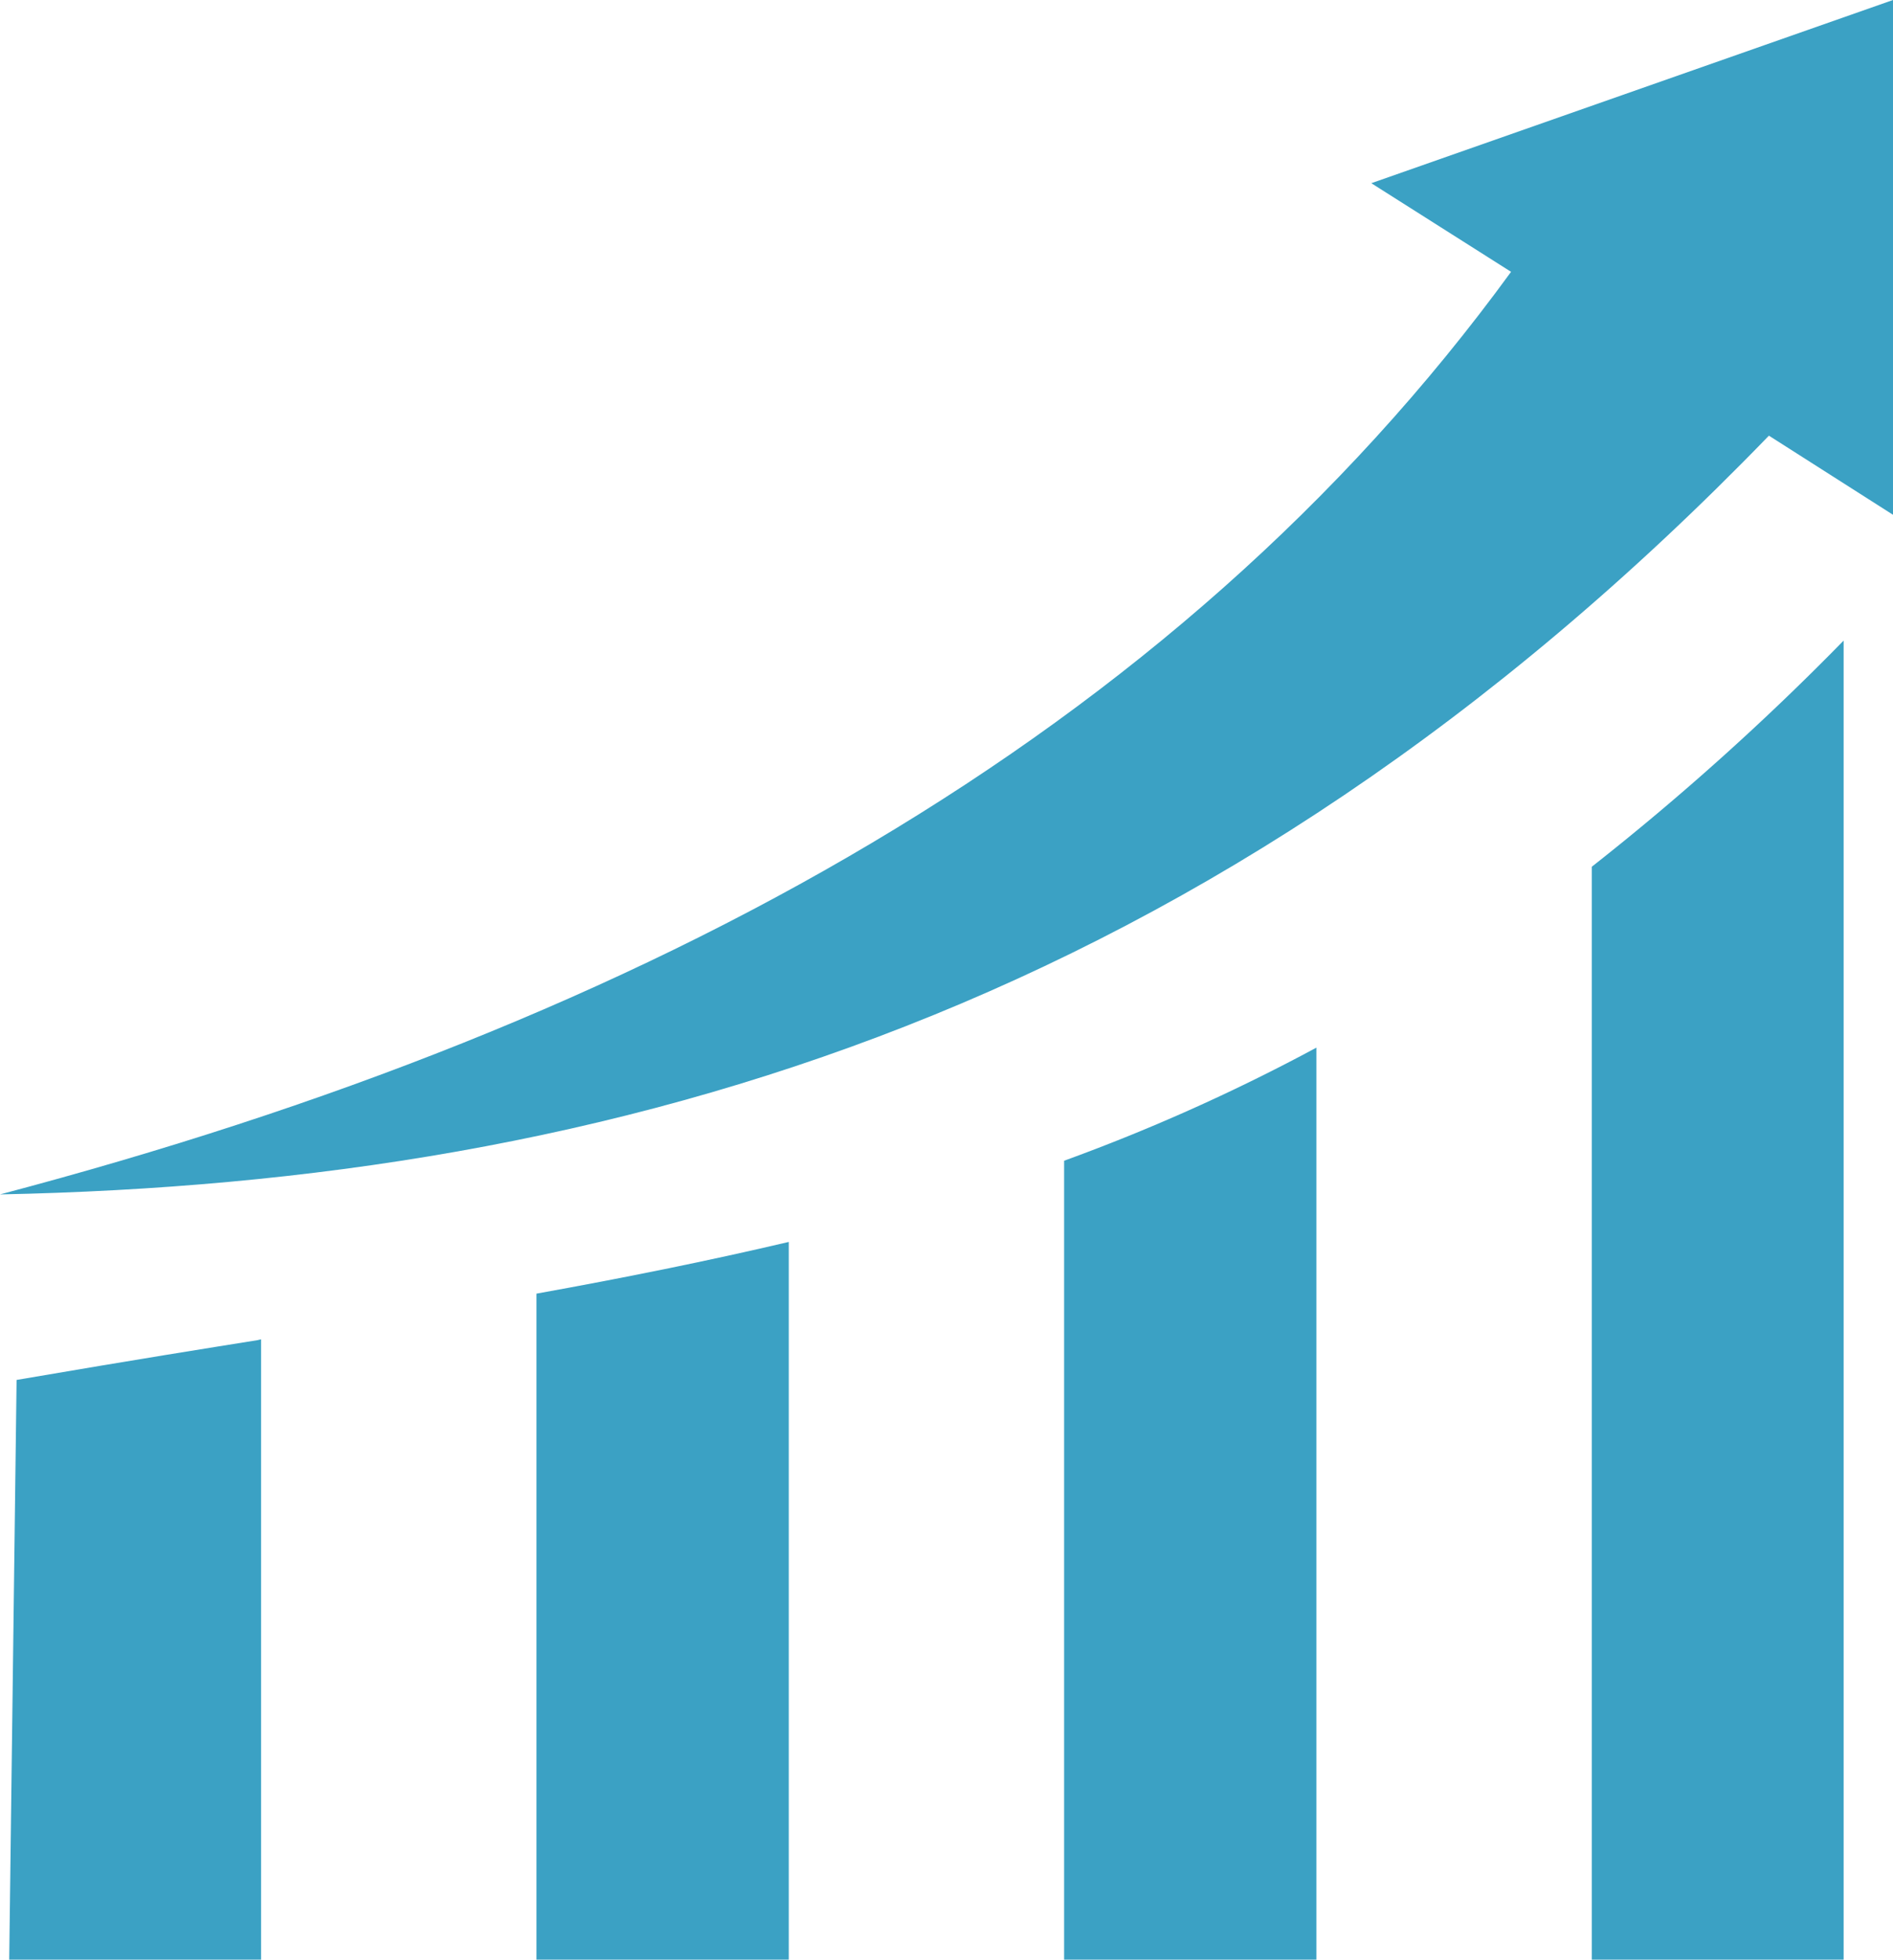 <svg xmlns="http://www.w3.org/2000/svg" viewBox="0 0 493.05 510.11"><defs><style>.cls-1{fill:#3ba1c4;fill-rule:evenodd;}</style></defs><g id="Layer_2" data-name="Layer 2"><g id="Layer_1-2" data-name="Layer 1"><path class="cls-1" d="M493.05.0 357.17 47.69l36.4 23.07C305.63 191.38 169 266.35.0 310.92c160-3.25 315.84-47.82 460.73-197.51L493.05 134z"/><path class="cls-1" d="M2.4 510.11H68V348.64l-1.08.24c-14.18 2.28-28.84 4.57-62.6 10.33z"/><path class="cls-1" d="M139.72 510.11h65.72V323.29c-21.27 5-43 9.37-65.72 13.46z"/><path class="cls-1" d="M277.16 510.11h65.71V272.71a495.67 495.67.0 01-65.71 29.44z"/><path class="cls-1" d="M414.6 510.11h65.59V166.75a677.11 677.11.0 01-65.59 58.87z"/></g></g></svg>